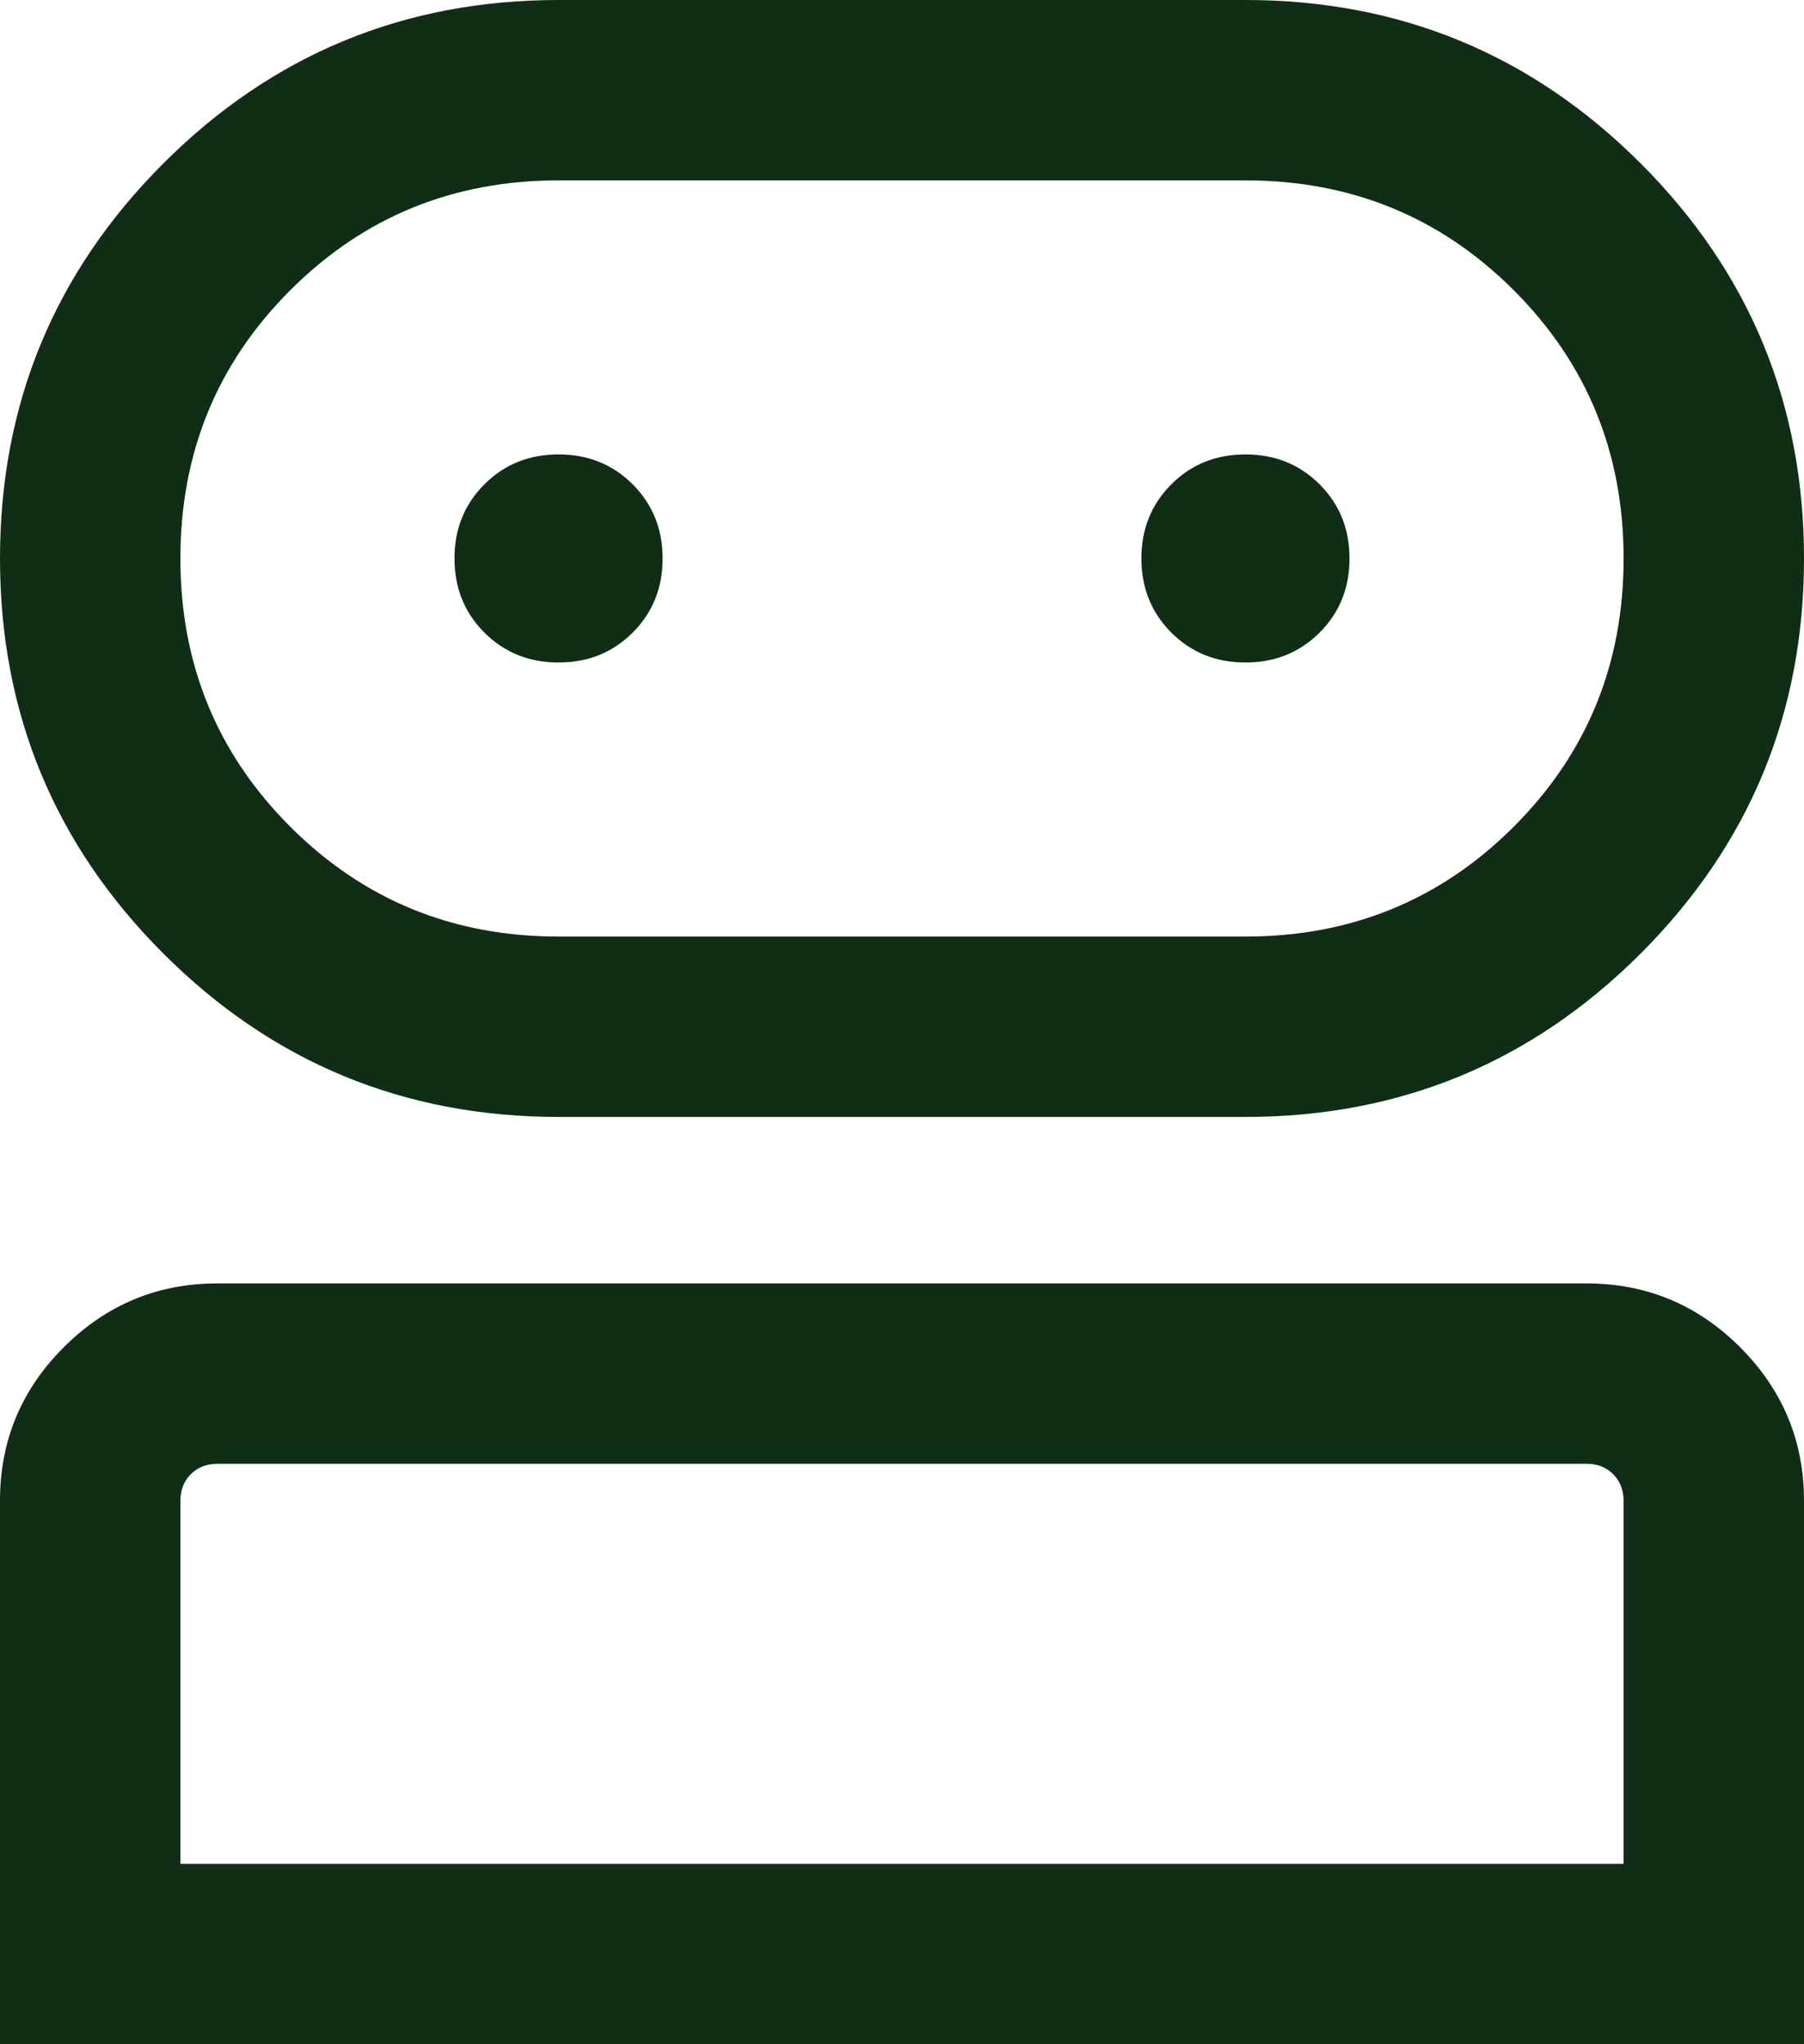 <?xml version="1.0" encoding="utf-8"?>
<svg xmlns="http://www.w3.org/2000/svg" fill="none" height="100%" overflow="visible" preserveAspectRatio="none" style="display: block;" viewBox="0 0 30 34" width="100%">
<path d="M0 34V24.957C0 23.963 0.354 23.112 1.062 22.406C1.77 21.699 2.621 21.346 3.615 21.346H26.384C27.379 21.346 28.23 21.7 28.938 22.408C29.646 23.116 30 23.967 30 24.962V34H0ZM9.289 18.577C6.719 18.577 4.528 17.671 2.717 15.86C0.906 14.049 0 11.858 0 9.289C0 6.719 0.906 4.528 2.717 2.717C4.528 0.906 6.719 0 9.289 0H20.712C23.281 0 25.472 0.906 27.283 2.717C29.094 4.528 30 6.719 30 9.289C30 11.858 29.094 14.049 27.283 15.86C25.472 17.671 23.281 18.577 20.712 18.577H9.289ZM3 31H27V24.962C27 24.782 26.942 24.635 26.827 24.519C26.712 24.404 26.564 24.346 26.384 24.346H3.615C3.436 24.346 3.288 24.404 3.173 24.519C3.058 24.635 3 24.782 3 24.962V31ZM9.289 15.577H20.712C22.468 15.577 23.955 14.968 25.173 13.75C26.391 12.532 27 11.045 27 9.289C27 7.532 26.391 6.045 25.173 4.827C23.955 3.609 22.468 3 20.712 3H9.289C7.532 3 6.045 3.609 4.827 4.827C3.609 6.045 3 7.532 3 9.289C3 11.045 3.609 12.532 4.827 13.75C6.045 14.968 7.532 15.577 9.289 15.577ZM9.288 11.019C9.778 11.019 10.189 10.853 10.521 10.522C10.853 10.19 11.019 9.779 11.019 9.289C11.019 8.799 10.853 8.388 10.522 8.056C10.19 7.724 9.779 7.558 9.289 7.558C8.799 7.558 8.388 7.723 8.056 8.055C7.724 8.387 7.558 8.798 7.558 9.288C7.558 9.778 7.723 10.189 8.055 10.521C8.387 10.853 8.798 11.019 9.288 11.019ZM20.711 11.019C21.201 11.019 21.612 10.853 21.944 10.522C22.276 10.19 22.442 9.779 22.442 9.289C22.442 8.799 22.277 8.388 21.945 8.056C21.613 7.724 21.202 7.558 20.712 7.558C20.222 7.558 19.811 7.723 19.479 8.055C19.147 8.387 18.981 8.798 18.981 9.288C18.981 9.778 19.147 10.189 19.478 10.521C19.81 10.853 20.221 11.019 20.711 11.019Z" fill="#102D16" id="robot_2"/>
</svg>